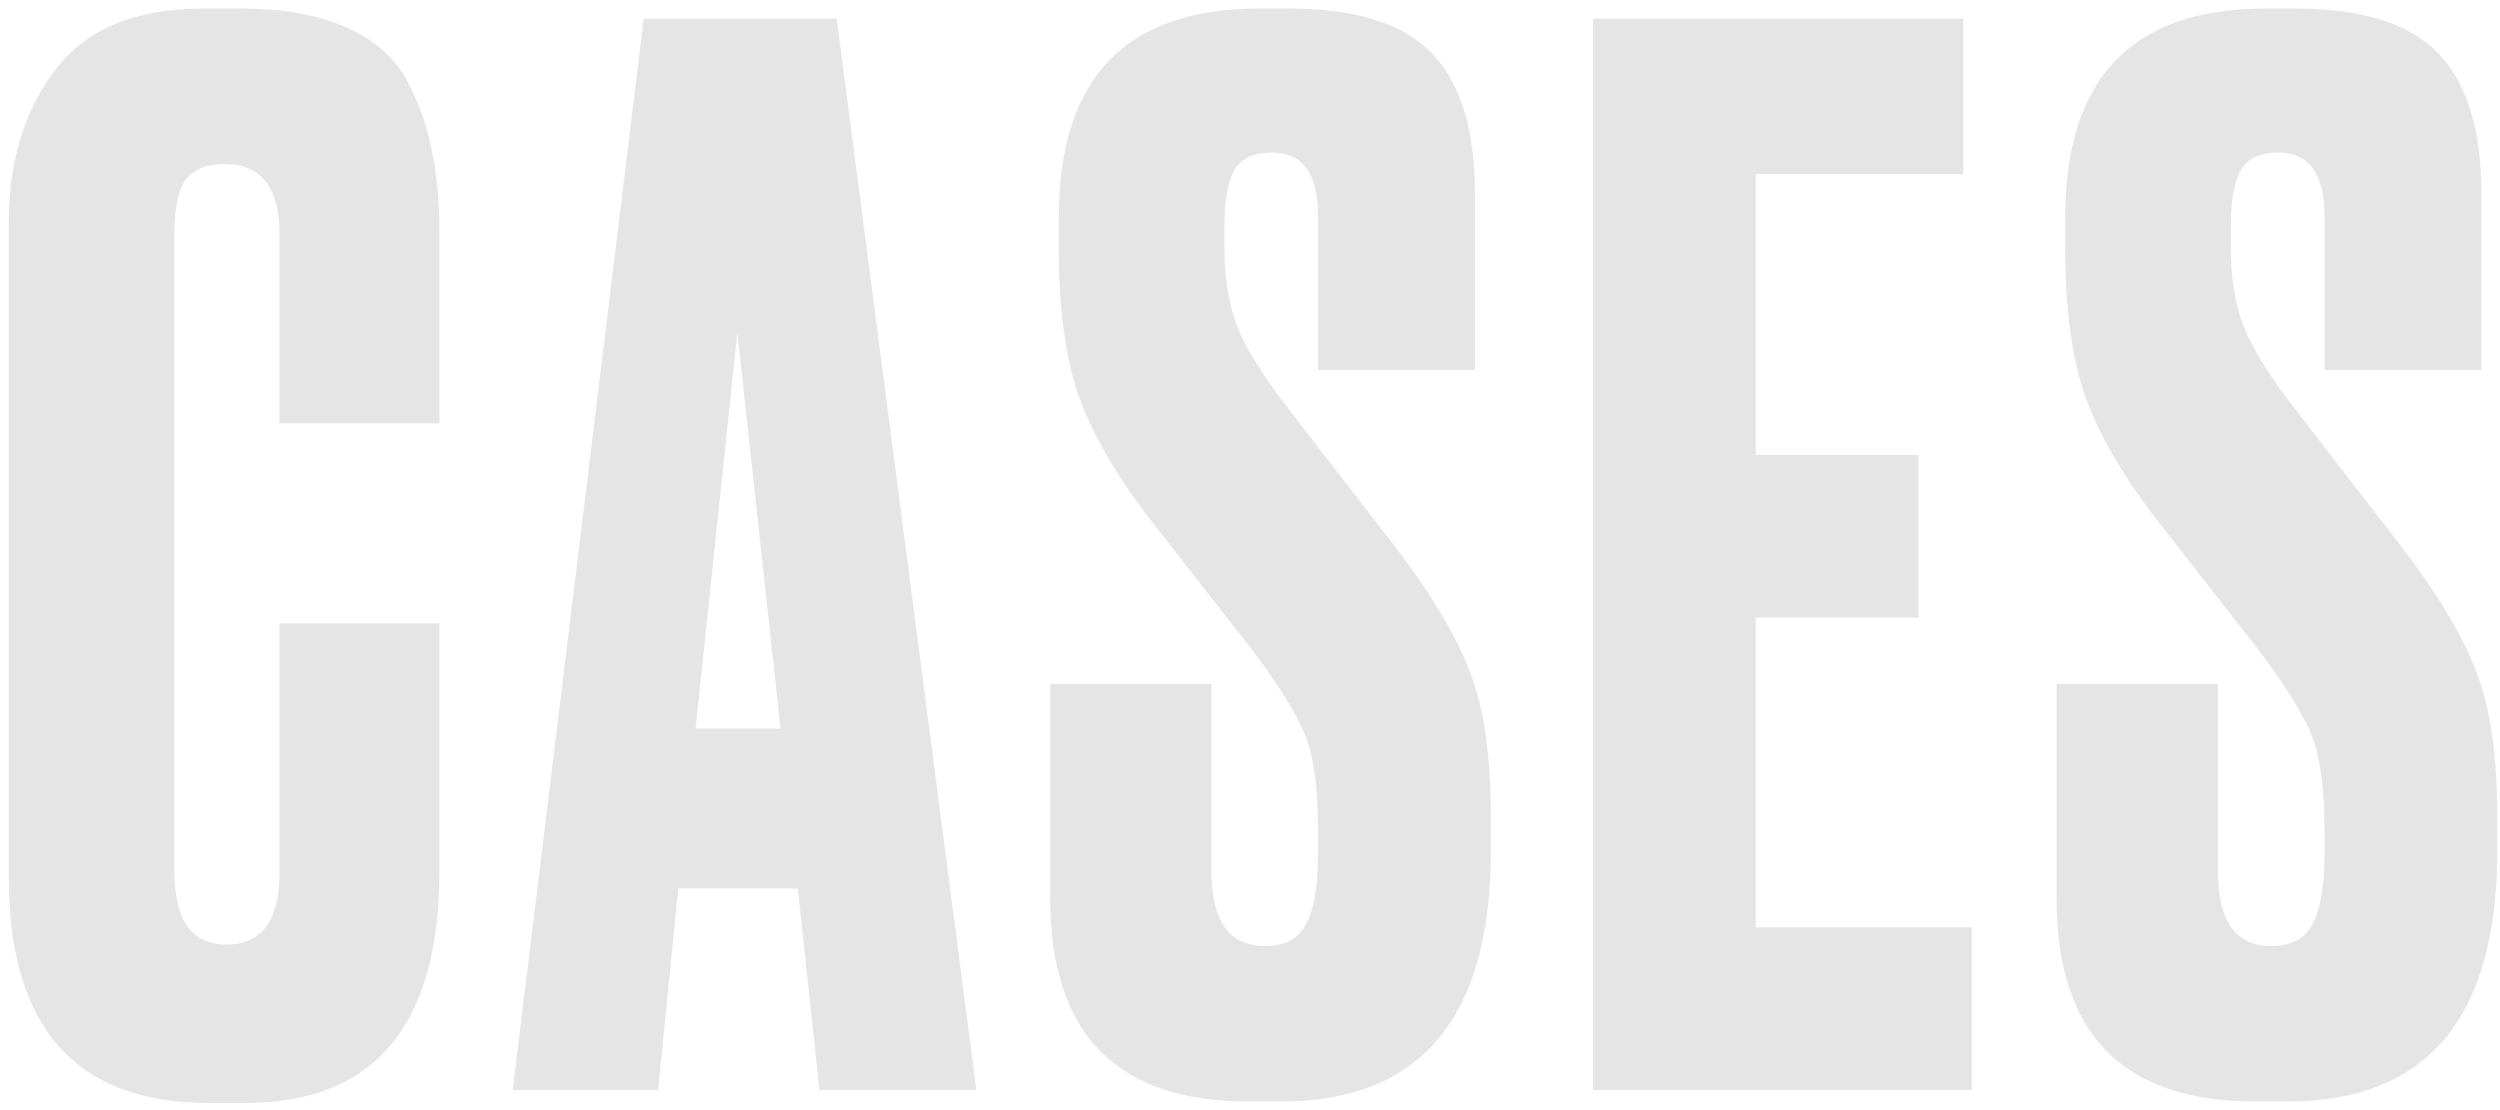 <?xml version="1.0" encoding="UTF-8"?> <svg xmlns="http://www.w3.org/2000/svg" width="250" height="111" viewBox="0 0 250 111" fill="none"> <path d="M27.952 87.256V62.344H43.936V87.112C43.936 102.568 37.456 110.296 24.496 110.296H20.896C7.552 110.296 0.88 102.76 0.88 87.688V22.312C0.88 16.168 2.416 11.08 5.488 7.048C8.56 2.92 13.504 0.856 20.32 0.856H24.064C28.288 0.856 31.792 1.48 34.576 2.728C37.456 3.976 39.52 5.8 40.768 8.2C42.016 10.6 42.832 12.952 43.216 15.256C43.696 17.464 43.936 20.104 43.936 23.176V42.328H27.952V23.464C27.952 18.76 26.128 16.408 22.48 16.408C20.56 16.408 19.216 16.984 18.448 18.136C17.776 19.192 17.44 20.968 17.44 23.464V87.112C17.44 92.008 19.168 94.456 22.624 94.456C26.176 94.456 27.952 92.056 27.952 87.256ZM81.943 109L79.783 88.84H67.831L65.815 109H51.271L64.375 1.864H83.671L97.639 109H81.943ZM73.735 33.256L69.559 72.856H78.055L73.735 33.256ZM125.898 0.856H128.922C135.546 0.856 140.298 2.344 143.178 5.32C146.058 8.296 147.498 13 147.498 19.432V37H131.802V21.592C131.802 17.368 130.266 15.256 127.194 15.256C125.37 15.256 124.122 15.832 123.45 16.984C122.778 18.136 122.442 20.056 122.442 22.744V24.76C122.442 27.832 122.874 30.472 123.738 32.68C124.602 34.888 126.378 37.72 129.066 41.176L139.434 54.568C143.178 59.464 145.722 63.736 147.066 67.384C148.41 70.936 149.082 75.688 149.082 81.64V85.096C149.082 101.8 142.074 110.152 128.058 110.152H124.89C111.642 110.152 105.018 103.384 105.018 89.848V68.392H121.146V87.112C121.146 92.104 122.922 94.6 126.474 94.6C128.394 94.6 129.738 93.928 130.506 92.584C131.37 91.144 131.802 88.744 131.802 85.384V82.936C131.802 79 131.418 75.976 130.65 73.864C129.882 71.752 128.058 68.776 125.178 64.936L114.81 51.688C111.45 47.272 109.098 43.144 107.754 39.304C106.506 35.368 105.882 30.664 105.882 25.192V21.736C105.882 7.816 112.554 0.856 125.898 0.856ZM159.307 1.864H196.315V17.416H175.579V45.496H191.851V61.768H175.579V92.728H197.179V109H159.307V1.864ZM226.54 0.856H229.564C236.188 0.856 240.94 2.344 243.82 5.32C246.7 8.296 248.14 13 248.14 19.432V37H232.444V21.592C232.444 17.368 230.908 15.256 227.836 15.256C226.012 15.256 224.764 15.832 224.092 16.984C223.42 18.136 223.084 20.056 223.084 22.744V24.76C223.084 27.832 223.516 30.472 224.38 32.68C225.244 34.888 227.02 37.72 229.708 41.176L240.076 54.568C243.82 59.464 246.364 63.736 247.708 67.384C249.052 70.936 249.724 75.688 249.724 81.64V85.096C249.724 101.8 242.716 110.152 228.7 110.152H225.532C212.284 110.152 205.66 103.384 205.66 89.848V68.392H221.788V87.112C221.788 92.104 223.564 94.6 227.116 94.6C229.036 94.6 230.38 93.928 231.148 92.584C232.012 91.144 232.444 88.744 232.444 85.384V82.936C232.444 79 232.06 75.976 231.292 73.864C230.524 71.752 228.7 68.776 225.82 64.936L215.452 51.688C212.092 47.272 209.74 43.144 208.396 39.304C207.148 35.368 206.524 30.664 206.524 25.192V21.736C206.524 7.816 213.196 0.856 226.54 0.856Z" fill="#E5E5E5"></path> </svg> 